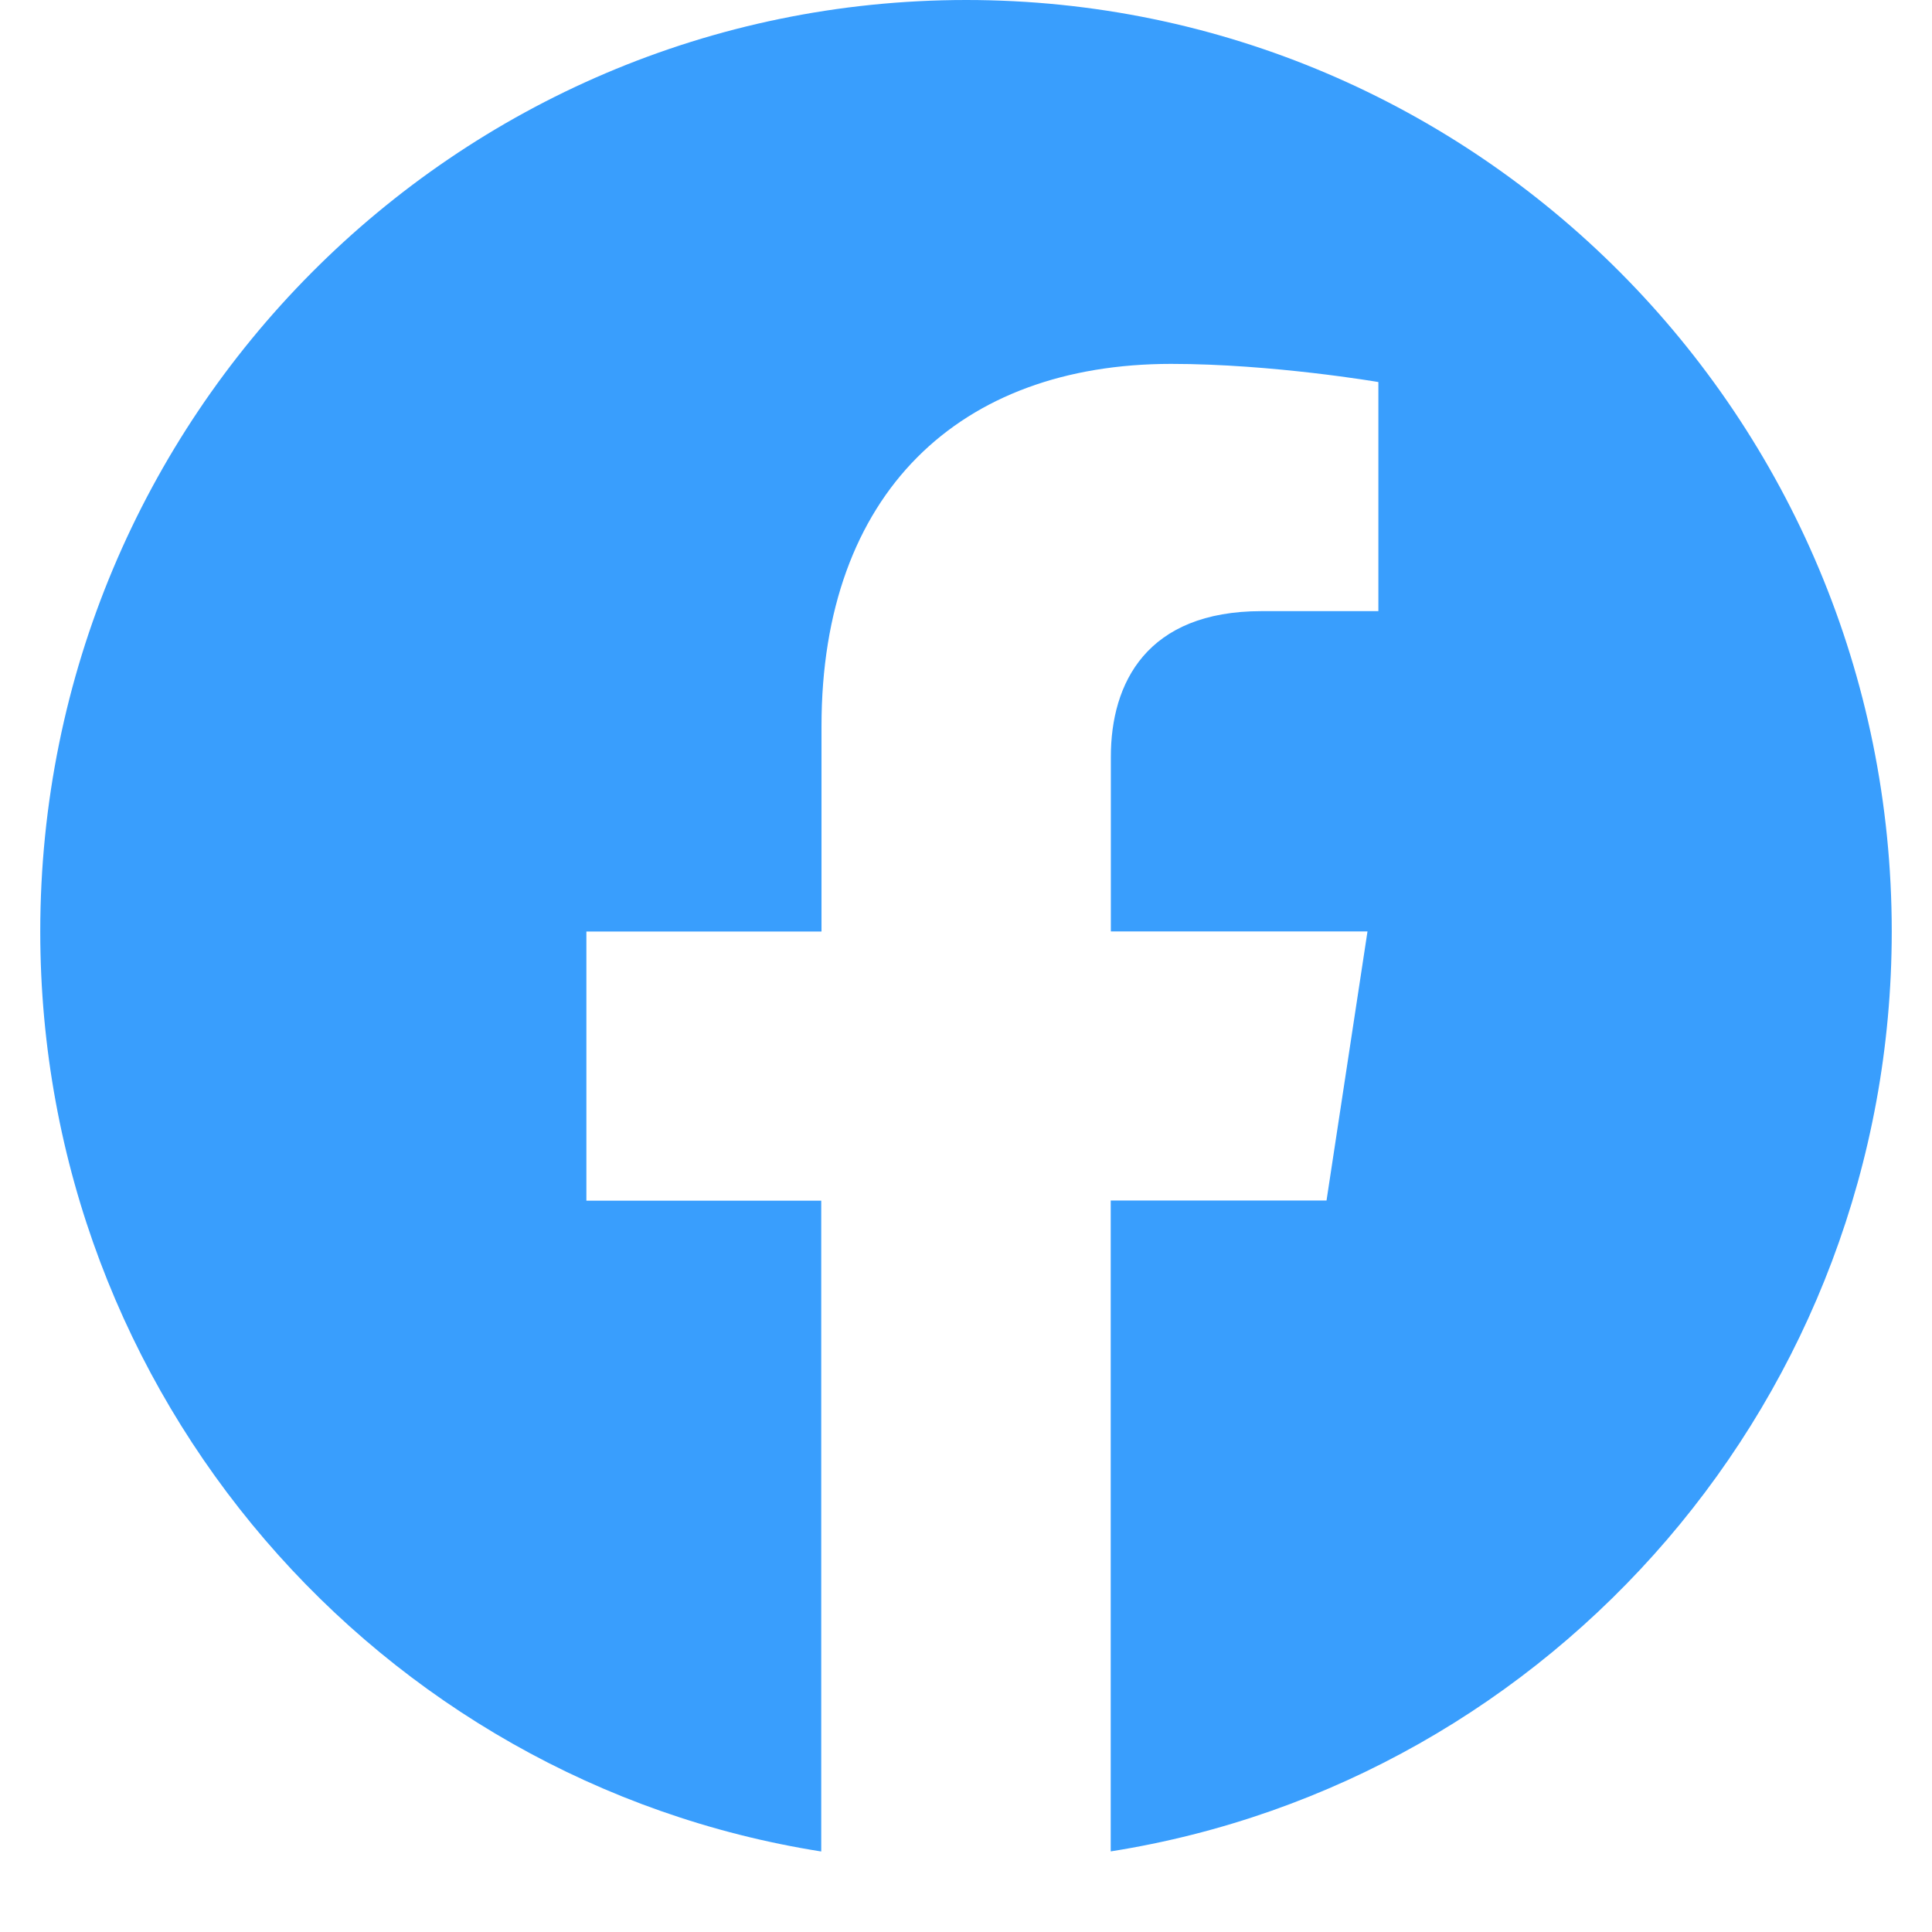 <svg width="43" height="43" viewBox="0 0 43 43" fill="none" xmlns="http://www.w3.org/2000/svg">
<path fill-rule="evenodd" clip-rule="evenodd" d="M42.104 20.73C42.104 9.281 32.88 0 21.503 0C10.12 0.003 0.896 9.281 0.896 20.733C0.896 31.078 8.431 39.653 18.278 41.208V26.723H13.051V20.733H18.284V16.162C18.284 10.968 21.361 8.099 26.066 8.099C28.322 8.099 30.678 8.503 30.678 8.503V13.602H28.079C25.522 13.602 24.724 15.201 24.724 16.842V20.73H30.436L29.524 26.72H24.721V41.206C34.569 39.65 42.104 31.075 42.104 20.73Z" fill="#399EFD"/>
</svg>
